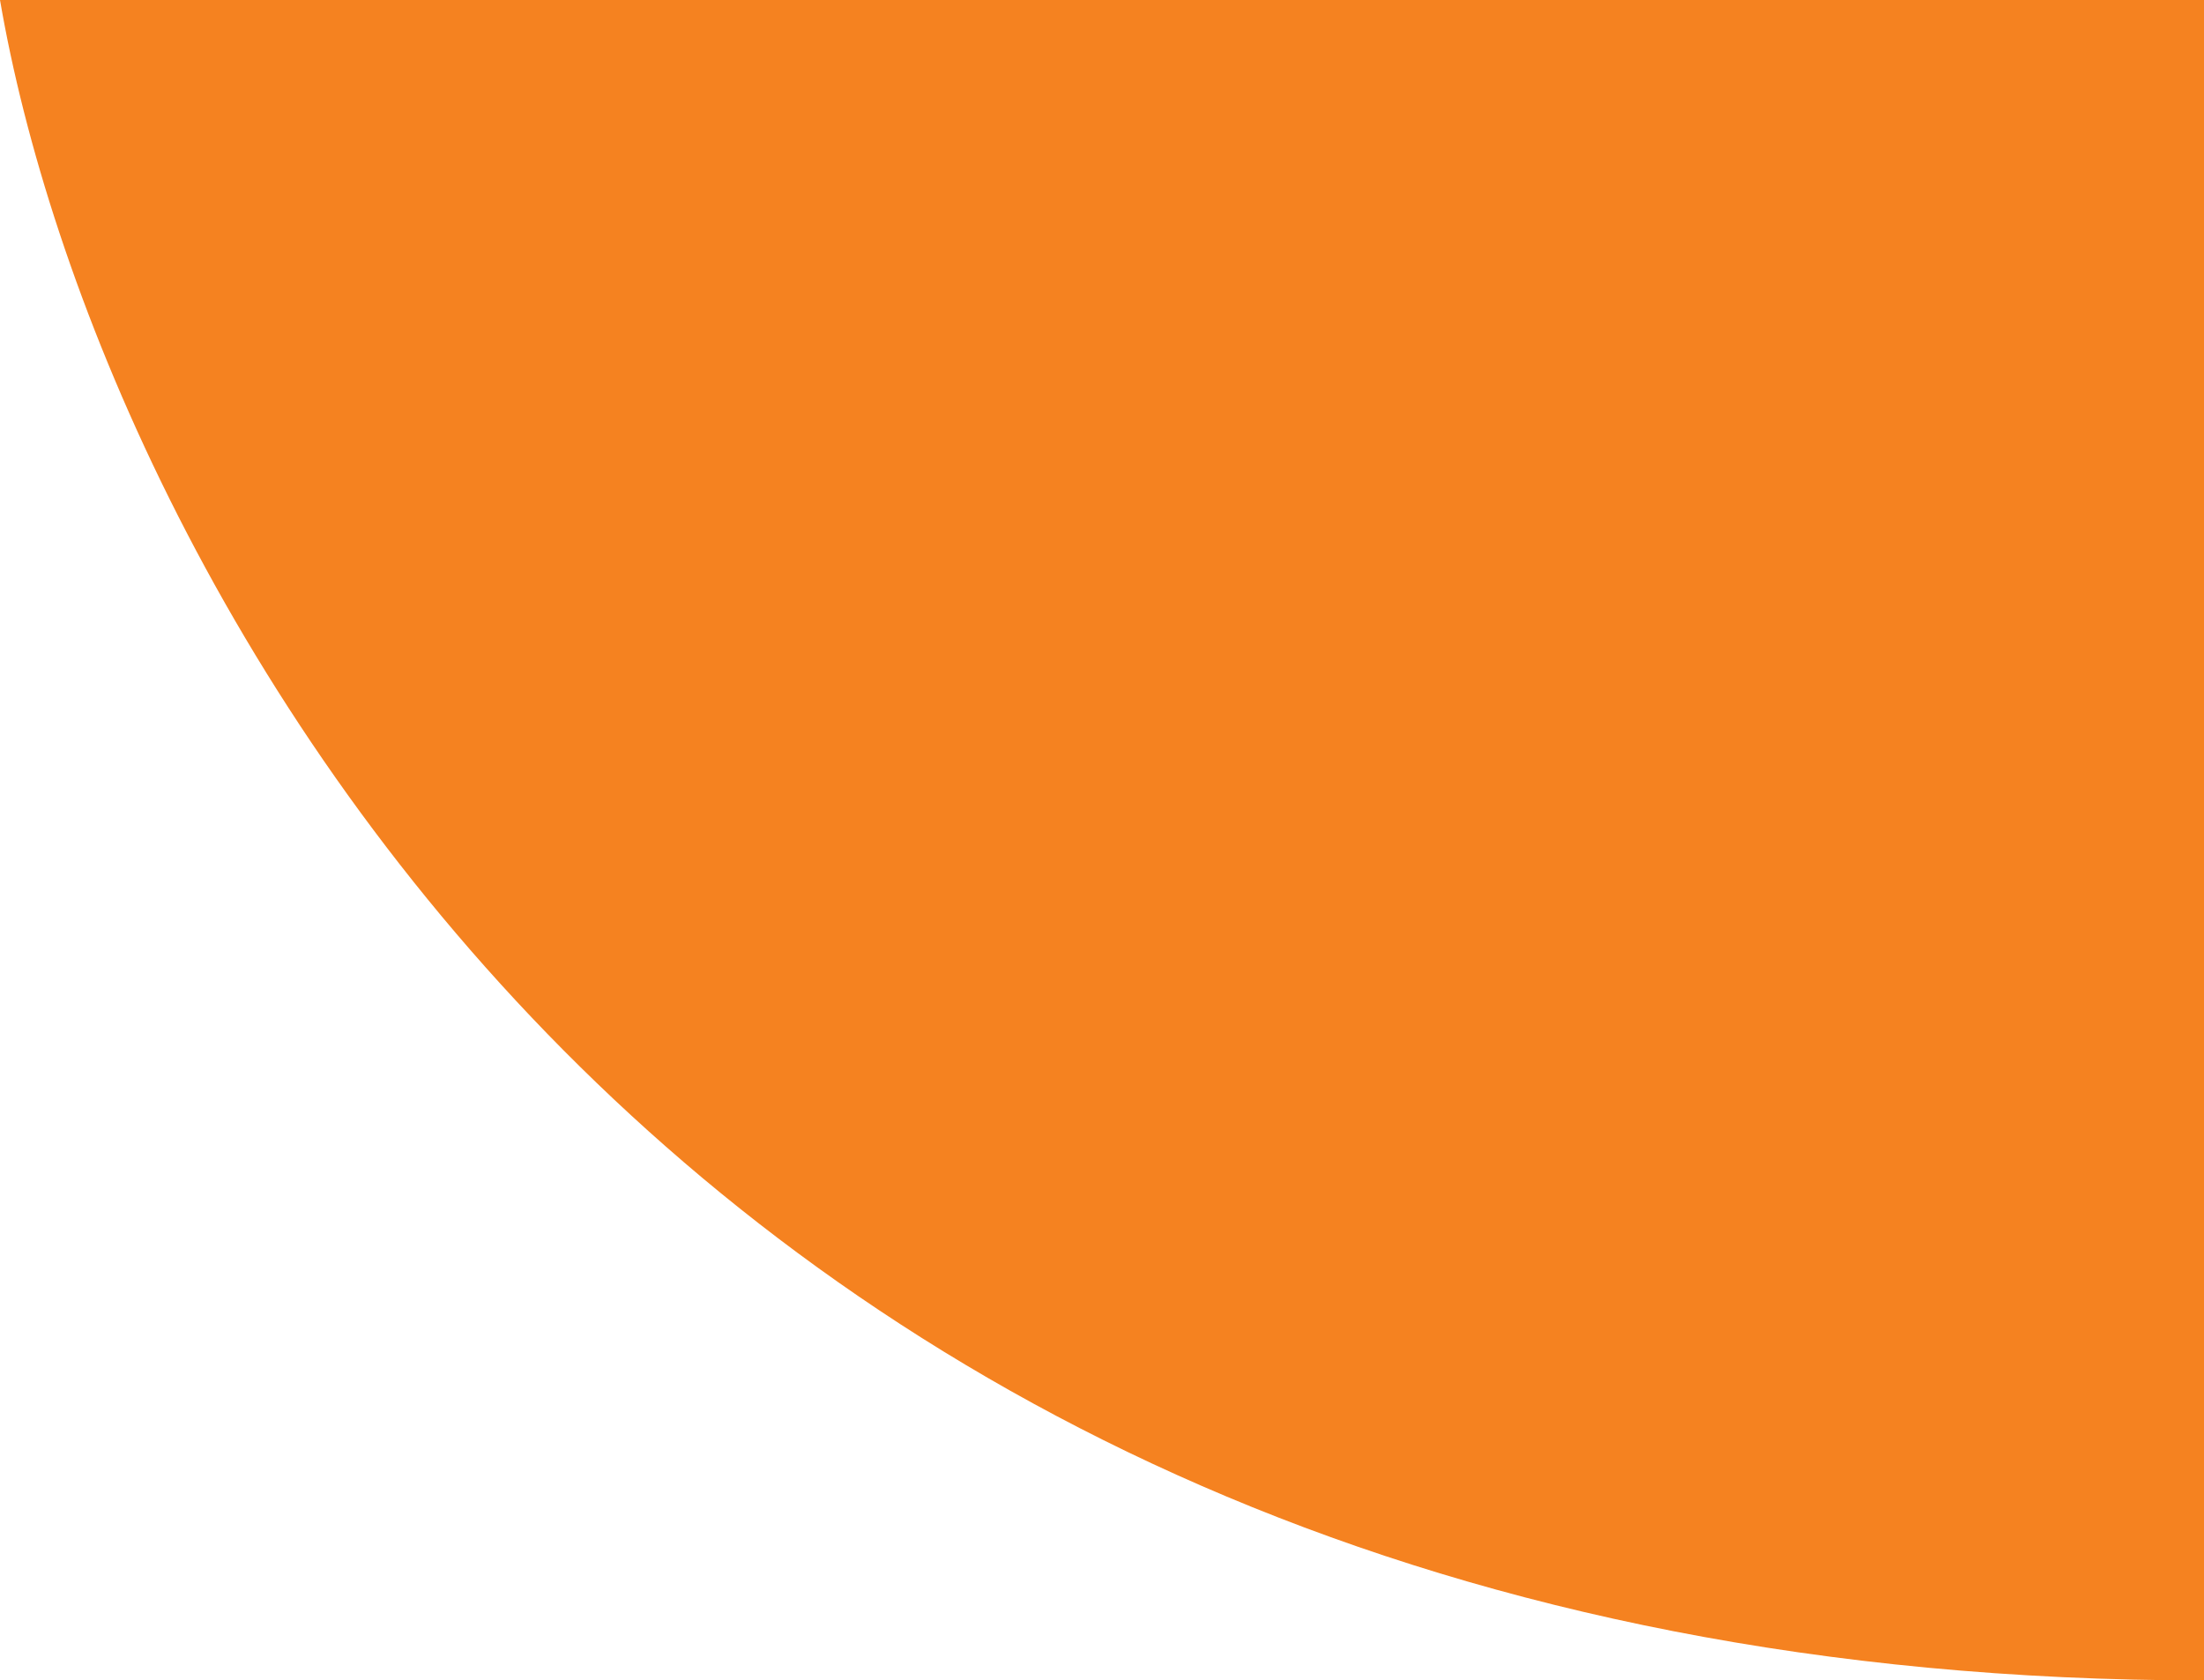 <svg xmlns="http://www.w3.org/2000/svg" width="278" height="212" viewBox="0 0 278 212" fill="none"><path d="M278 3.05176e-05L278 212C84.735 212 12.14 70.667 -1.1984e-05 6.21404e-06L278 3.05176e-05Z" fill="#F58220"></path></svg>